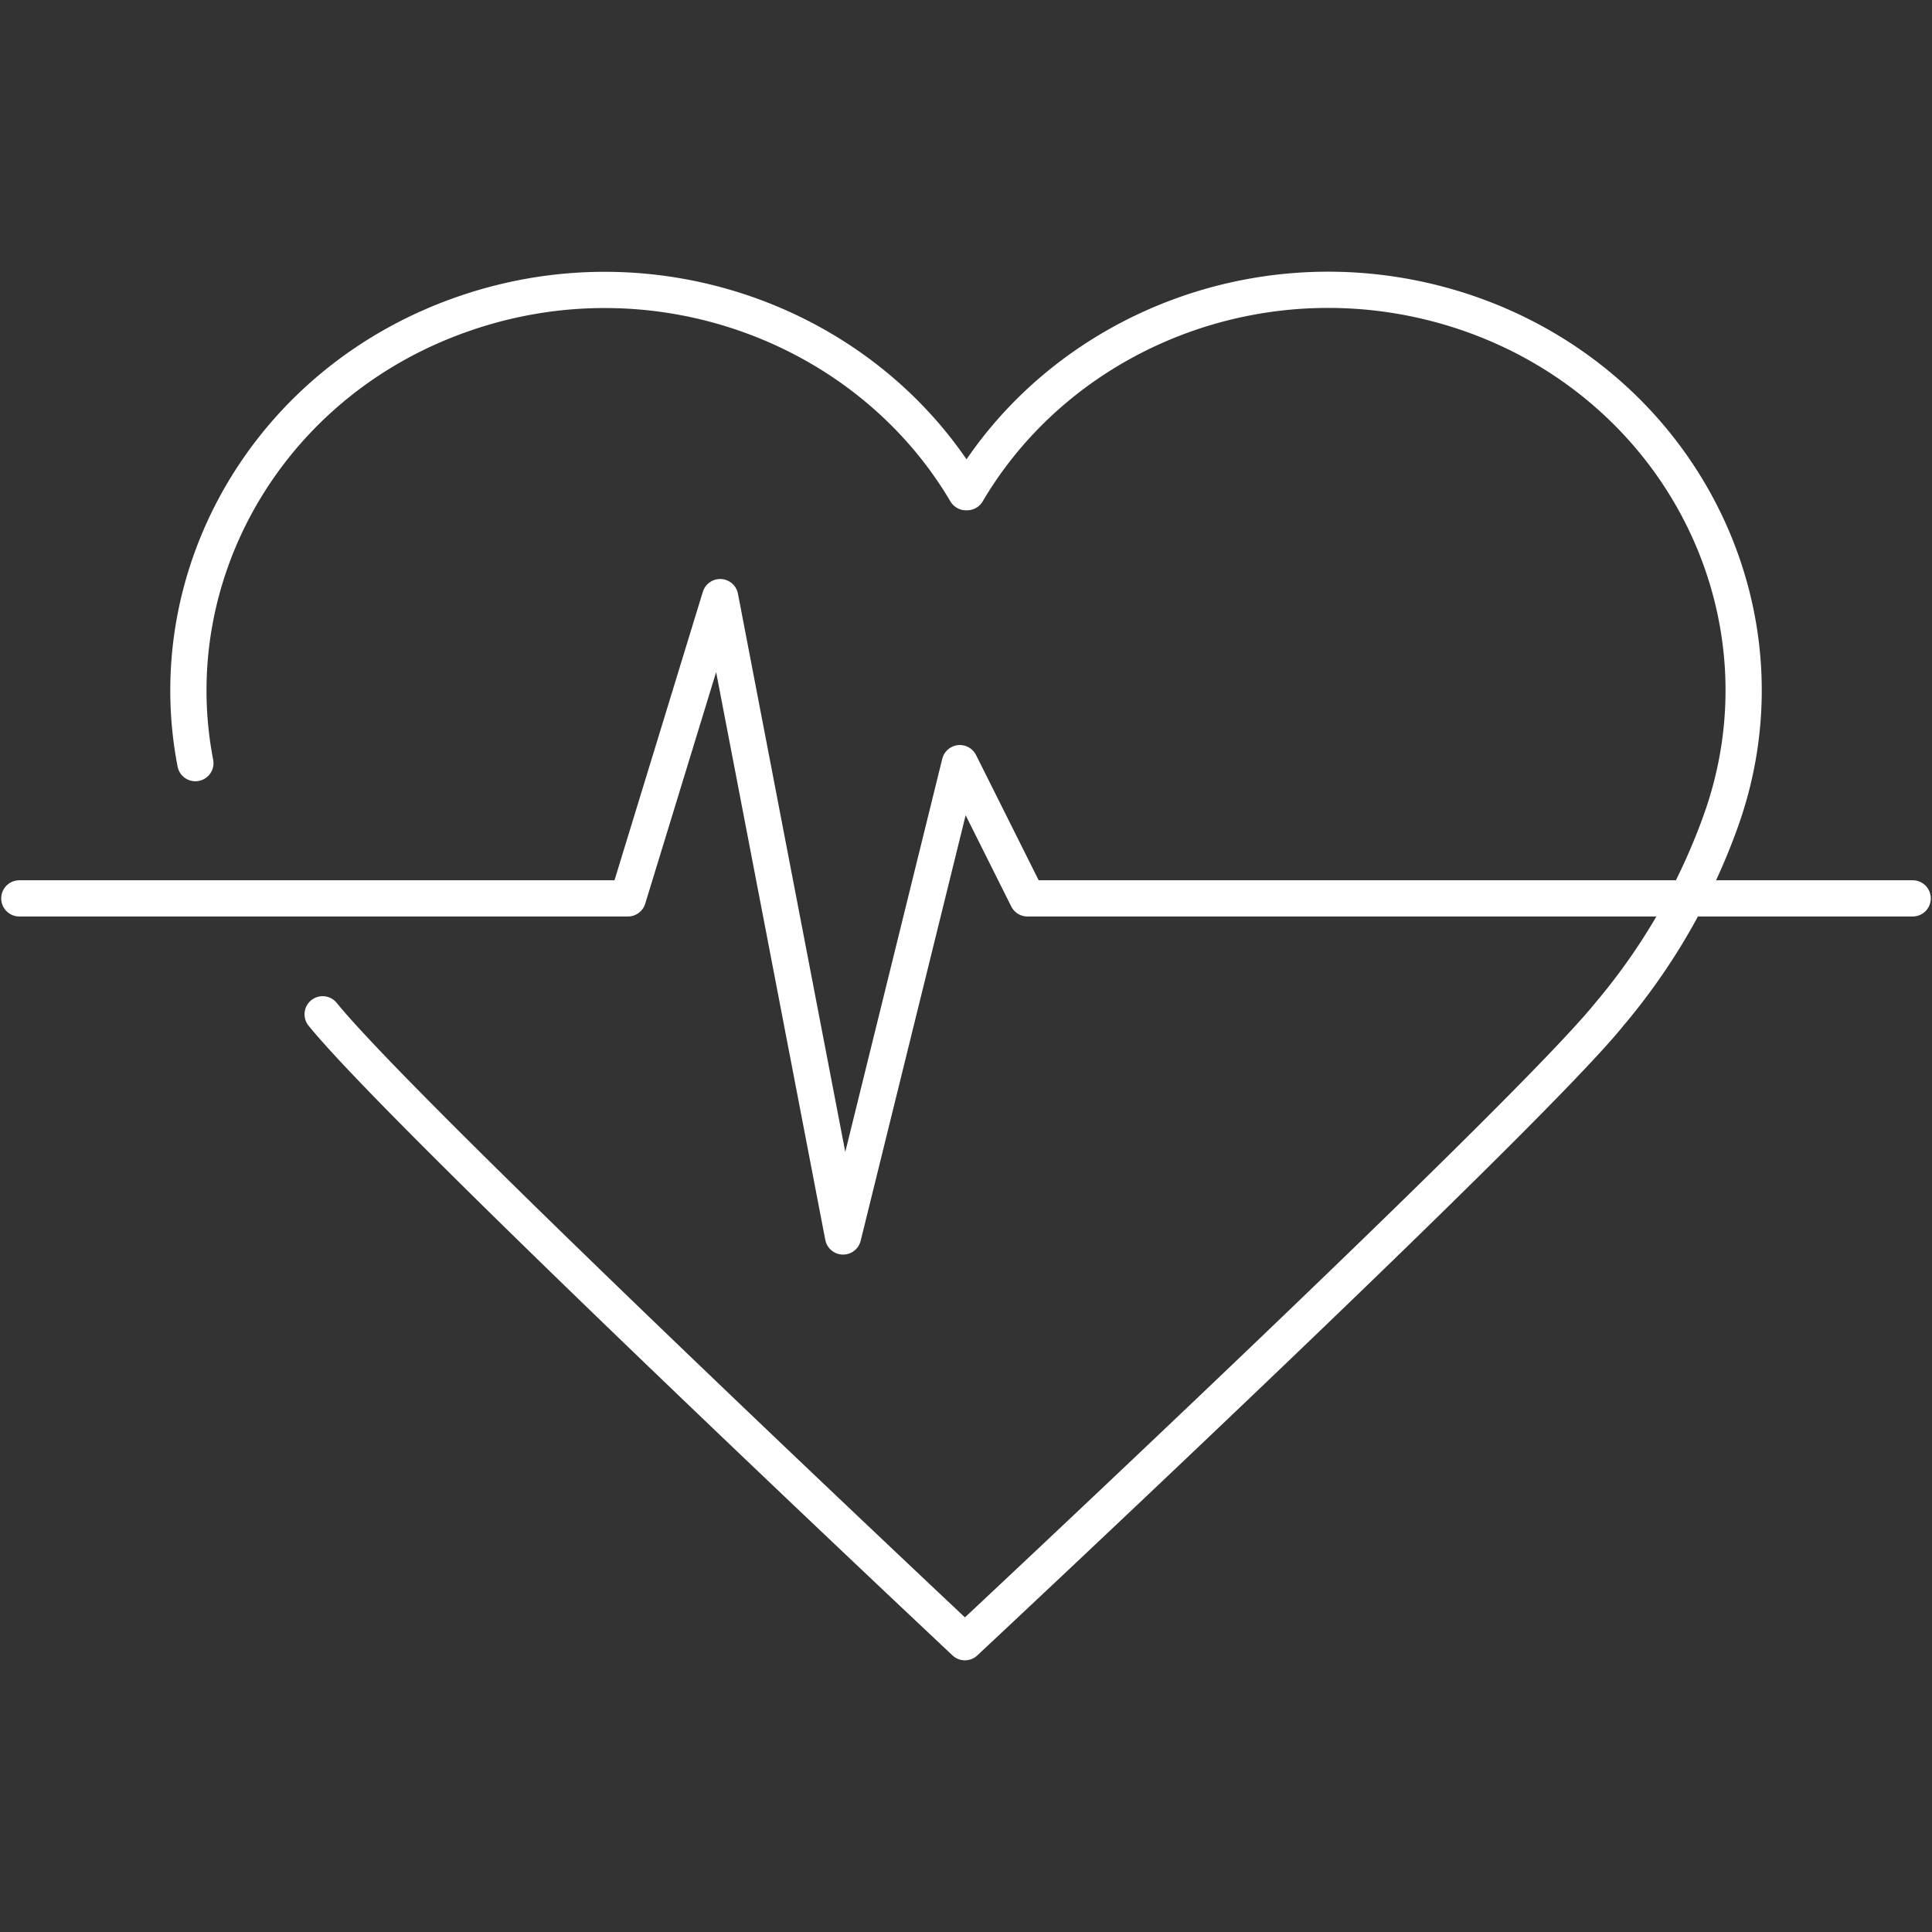 <svg xmlns="http://www.w3.org/2000/svg" viewBox="0 0 160 160"><rect x="0" y="0" width="160" height="160" fill="#333333" stroke="none"/><defs><style>.cls-1,.cls-2{fill:none;}.cls-2{stroke:#fff;stroke-linecap:round;stroke-linejoin:round;stroke-width:3px;}</style></defs><title>Healthcare</title><g id="Layer_2" data-name="Layer 2"><g id="Layer_3" data-name="Layer 3"><rect class="cls-1" width="160" height="160"/><polyline class="cls-2" points="158.4 74.4 85.09 74.4 79.49 63.2 69.82 102.4 59.64 49.45 52 74.4 1.6 74.4"/><path class="cls-2" d="M26.72,84c7,8.64,53.19,52,53.19,52s46.41-43.36,53.37-52a51.88,51.88,0,0,0,9.16-15.82c6.31-17.27-3.11-36.21-21-42.29-16-5.41-33.28,1.18-41.35,14.87H80c-8.08-13.68-25.4-20.27-41.35-14.86C22.38,31.39,13.13,47.41,16.18,63.2"/></g></g></svg>